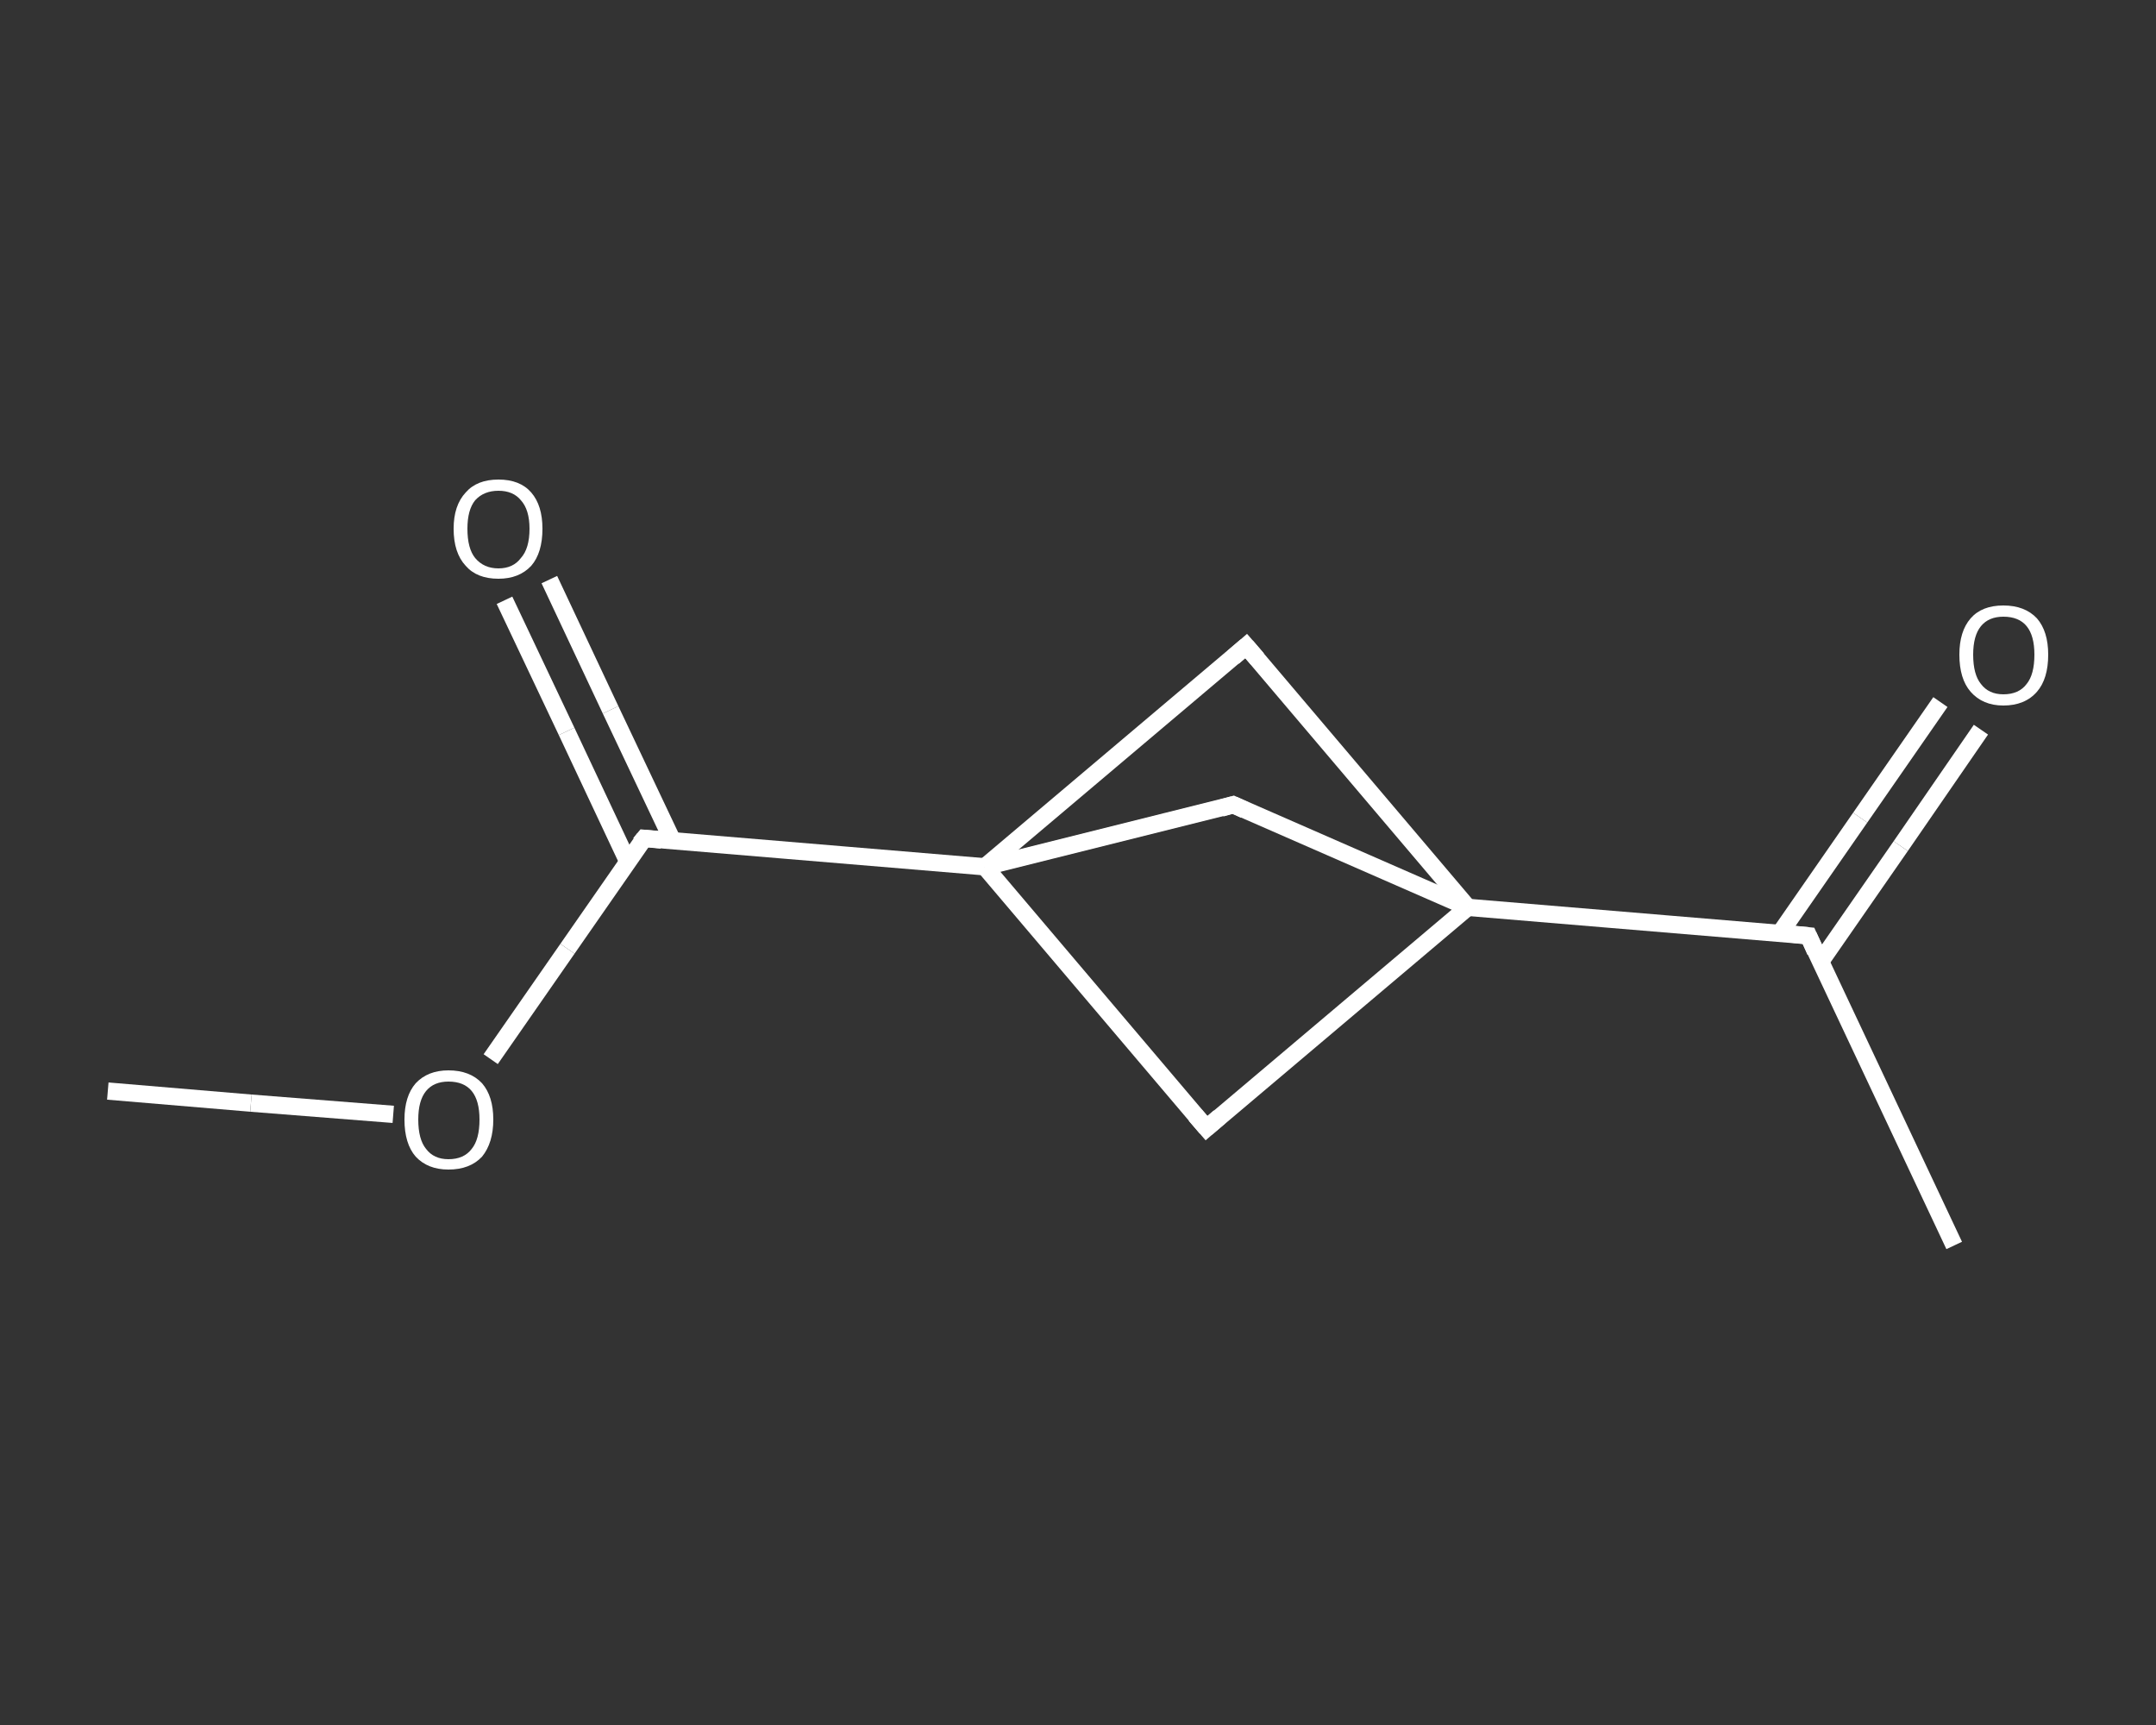 <?xml version='1.0' encoding='iso-8859-1'?>
<svg version='1.1' baseProfile='full'
              xmlns='http://www.w3.org/2000/svg'
                      xmlns:rdkit='http://www.rdkit.org/xml'
                      xmlns:xlink='http://www.w3.org/1999/xlink'
                  xml:space='preserve'
width='250px' height='200px' viewBox='0 0 250 200'>
<rect x="0" y="0" width="250" height="200" fill="#333333" stroke="none"/>
<!-- END OF HEADER -->
<rect style='opacity:1.0;fill:transparent;stroke:none' width='250.0' height='200.0' x='0.0' y='0.0'> </rect>
<path class='bond-0 atom-0 atom-1' d='M 12.5,126.5 L 29.1,127.9' style='fill:none;fill-rule:evenodd;stroke:#FFFFFF;stroke-width:2.0px;stroke-linecap:butt;stroke-linejoin:miter;stroke-opacity:1' />
<path class='bond-0 atom-0 atom-1' d='M 29.1,127.9 L 45.6,129.2' style='fill:none;fill-rule:evenodd;stroke:#FFFFFF;stroke-width:2.0px;stroke-linecap:butt;stroke-linejoin:miter;stroke-opacity:1' />
<path class='bond-1 atom-1 atom-2' d='M 56.9,122.8 L 65.8,110.0' style='fill:none;fill-rule:evenodd;stroke:#FFFFFF;stroke-width:2.0px;stroke-linecap:butt;stroke-linejoin:miter;stroke-opacity:1' />
<path class='bond-1 atom-1 atom-2' d='M 65.8,110.0 L 74.7,97.2' style='fill:none;fill-rule:evenodd;stroke:#FFFFFF;stroke-width:2.0px;stroke-linecap:butt;stroke-linejoin:miter;stroke-opacity:1' />
<path class='bond-2 atom-2 atom-3' d='M 78.0,97.5 L 70.8,82.3' style='fill:none;fill-rule:evenodd;stroke:#FFFFFF;stroke-width:2.0px;stroke-linecap:butt;stroke-linejoin:miter;stroke-opacity:1' />
<path class='bond-2 atom-2 atom-3' d='M 70.8,82.3 L 63.7,67.2' style='fill:none;fill-rule:evenodd;stroke:#FFFFFF;stroke-width:2.0px;stroke-linecap:butt;stroke-linejoin:miter;stroke-opacity:1' />
<path class='bond-2 atom-2 atom-3' d='M 72.8,99.9 L 65.7,84.8' style='fill:none;fill-rule:evenodd;stroke:#FFFFFF;stroke-width:2.0px;stroke-linecap:butt;stroke-linejoin:miter;stroke-opacity:1' />
<path class='bond-2 atom-2 atom-3' d='M 65.7,84.8 L 58.5,69.6' style='fill:none;fill-rule:evenodd;stroke:#FFFFFF;stroke-width:2.0px;stroke-linecap:butt;stroke-linejoin:miter;stroke-opacity:1' />
<path class='bond-3 atom-2 atom-4' d='M 74.7,97.2 L 114.2,100.5' style='fill:none;fill-rule:evenodd;stroke:#FFFFFF;stroke-width:2.0px;stroke-linecap:butt;stroke-linejoin:miter;stroke-opacity:1' />
<path class='bond-4 atom-4 atom-5' d='M 114.2,100.5 L 139.9,130.8' style='fill:none;fill-rule:evenodd;stroke:#FFFFFF;stroke-width:2.0px;stroke-linecap:butt;stroke-linejoin:miter;stroke-opacity:1' />
<path class='bond-5 atom-5 atom-6' d='M 139.9,130.8 L 170.2,105.2' style='fill:none;fill-rule:evenodd;stroke:#FFFFFF;stroke-width:2.0px;stroke-linecap:butt;stroke-linejoin:miter;stroke-opacity:1' />
<path class='bond-6 atom-6 atom-7' d='M 170.2,105.2 L 209.7,108.5' style='fill:none;fill-rule:evenodd;stroke:#FFFFFF;stroke-width:2.0px;stroke-linecap:butt;stroke-linejoin:miter;stroke-opacity:1' />
<path class='bond-7 atom-7 atom-8' d='M 209.7,108.5 L 226.6,144.4' style='fill:none;fill-rule:evenodd;stroke:#FFFFFF;stroke-width:2.0px;stroke-linecap:butt;stroke-linejoin:miter;stroke-opacity:1' />
<path class='bond-8 atom-7 atom-9' d='M 211.1,111.5 L 220.4,98.1' style='fill:none;fill-rule:evenodd;stroke:#FFFFFF;stroke-width:2.0px;stroke-linecap:butt;stroke-linejoin:miter;stroke-opacity:1' />
<path class='bond-8 atom-7 atom-9' d='M 220.4,98.1 L 229.7,84.6' style='fill:none;fill-rule:evenodd;stroke:#FFFFFF;stroke-width:2.0px;stroke-linecap:butt;stroke-linejoin:miter;stroke-opacity:1' />
<path class='bond-8 atom-7 atom-9' d='M 206.4,108.2 L 215.7,94.8' style='fill:none;fill-rule:evenodd;stroke:#FFFFFF;stroke-width:2.0px;stroke-linecap:butt;stroke-linejoin:miter;stroke-opacity:1' />
<path class='bond-8 atom-7 atom-9' d='M 215.7,94.8 L 225.0,81.4' style='fill:none;fill-rule:evenodd;stroke:#FFFFFF;stroke-width:2.0px;stroke-linecap:butt;stroke-linejoin:miter;stroke-opacity:1' />
<path class='bond-9 atom-6 atom-10' d='M 170.2,105.2 L 144.5,74.9' style='fill:none;fill-rule:evenodd;stroke:#FFFFFF;stroke-width:2.0px;stroke-linecap:butt;stroke-linejoin:miter;stroke-opacity:1' />
<path class='bond-10 atom-6 atom-11' d='M 170.2,105.2 L 143.0,93.3' style='fill:none;fill-rule:evenodd;stroke:#FFFFFF;stroke-width:2.0px;stroke-linecap:butt;stroke-linejoin:miter;stroke-opacity:1' />
<path class='bond-11 atom-10 atom-4' d='M 144.5,74.9 L 114.2,100.5' style='fill:none;fill-rule:evenodd;stroke:#FFFFFF;stroke-width:2.0px;stroke-linecap:butt;stroke-linejoin:miter;stroke-opacity:1' />
<path class='bond-12 atom-11 atom-4' d='M 143.0,93.3 L 114.2,100.5' style='fill:none;fill-rule:evenodd;stroke:#FFFFFF;stroke-width:2.0px;stroke-linecap:butt;stroke-linejoin:miter;stroke-opacity:1' />
<path d='M 74.2,97.8 L 74.7,97.2 L 76.7,97.4' style='fill:none;stroke:#FFFFFF;stroke-width:2.0px;stroke-linecap:butt;stroke-linejoin:miter;stroke-opacity:1;' />
<path d='M 138.6,129.3 L 139.9,130.8 L 141.4,129.5' style='fill:none;stroke:#FFFFFF;stroke-width:2.0px;stroke-linecap:butt;stroke-linejoin:miter;stroke-opacity:1;' />
<path d='M 207.7,108.3 L 209.7,108.5 L 210.5,110.3' style='fill:none;stroke:#FFFFFF;stroke-width:2.0px;stroke-linecap:butt;stroke-linejoin:miter;stroke-opacity:1;' />
<path d='M 145.8,76.4 L 144.5,74.9 L 143.0,76.2' style='fill:none;stroke:#FFFFFF;stroke-width:2.0px;stroke-linecap:butt;stroke-linejoin:miter;stroke-opacity:1;' />
<path d='M 144.3,93.9 L 143.0,93.3 L 141.6,93.7' style='fill:none;stroke:#FFFFFF;stroke-width:2.0px;stroke-linecap:butt;stroke-linejoin:miter;stroke-opacity:1;' />
<path class='atom-1' d='M 46.9 129.8
Q 46.9 127.1, 48.2 125.6
Q 49.6 124.1, 52.0 124.1
Q 54.5 124.1, 55.9 125.6
Q 57.2 127.1, 57.2 129.8
Q 57.2 132.5, 55.9 134.1
Q 54.5 135.6, 52.0 135.6
Q 49.6 135.6, 48.2 134.1
Q 46.9 132.6, 46.9 129.8
M 52.0 134.4
Q 53.8 134.4, 54.7 133.2
Q 55.6 132.1, 55.6 129.8
Q 55.6 127.6, 54.7 126.5
Q 53.8 125.4, 52.0 125.4
Q 50.3 125.4, 49.4 126.5
Q 48.5 127.6, 48.5 129.8
Q 48.5 132.1, 49.4 133.2
Q 50.3 134.4, 52.0 134.4
' fill='#FFFFFF'/>
<path class='atom-3' d='M 52.6 61.3
Q 52.6 58.6, 54.0 57.1
Q 55.3 55.6, 57.8 55.6
Q 60.3 55.6, 61.6 57.1
Q 62.9 58.6, 62.9 61.3
Q 62.9 64.1, 61.6 65.6
Q 60.2 67.1, 57.8 67.1
Q 55.3 67.1, 54.0 65.6
Q 52.6 64.1, 52.6 61.3
M 57.8 65.9
Q 59.5 65.9, 60.4 64.7
Q 61.4 63.6, 61.4 61.3
Q 61.4 59.1, 60.4 58.0
Q 59.5 56.9, 57.8 56.9
Q 56.1 56.9, 55.1 58.0
Q 54.2 59.1, 54.2 61.3
Q 54.2 63.6, 55.1 64.7
Q 56.1 65.9, 57.8 65.9
' fill='#FFFFFF'/>
<path class='atom-9' d='M 227.2 75.9
Q 227.2 73.2, 228.5 71.7
Q 229.8 70.2, 232.3 70.2
Q 234.8 70.2, 236.2 71.7
Q 237.5 73.2, 237.5 75.9
Q 237.5 78.7, 236.2 80.2
Q 234.8 81.8, 232.3 81.8
Q 229.9 81.8, 228.5 80.2
Q 227.2 78.7, 227.2 75.9
M 232.3 80.5
Q 234.1 80.5, 235.0 79.3
Q 235.9 78.2, 235.9 75.9
Q 235.9 73.7, 235.0 72.6
Q 234.1 71.5, 232.3 71.5
Q 230.6 71.5, 229.7 72.6
Q 228.8 73.7, 228.8 75.9
Q 228.8 78.2, 229.7 79.3
Q 230.6 80.5, 232.3 80.5
' fill='#FFFFFF'/>
</svg>
